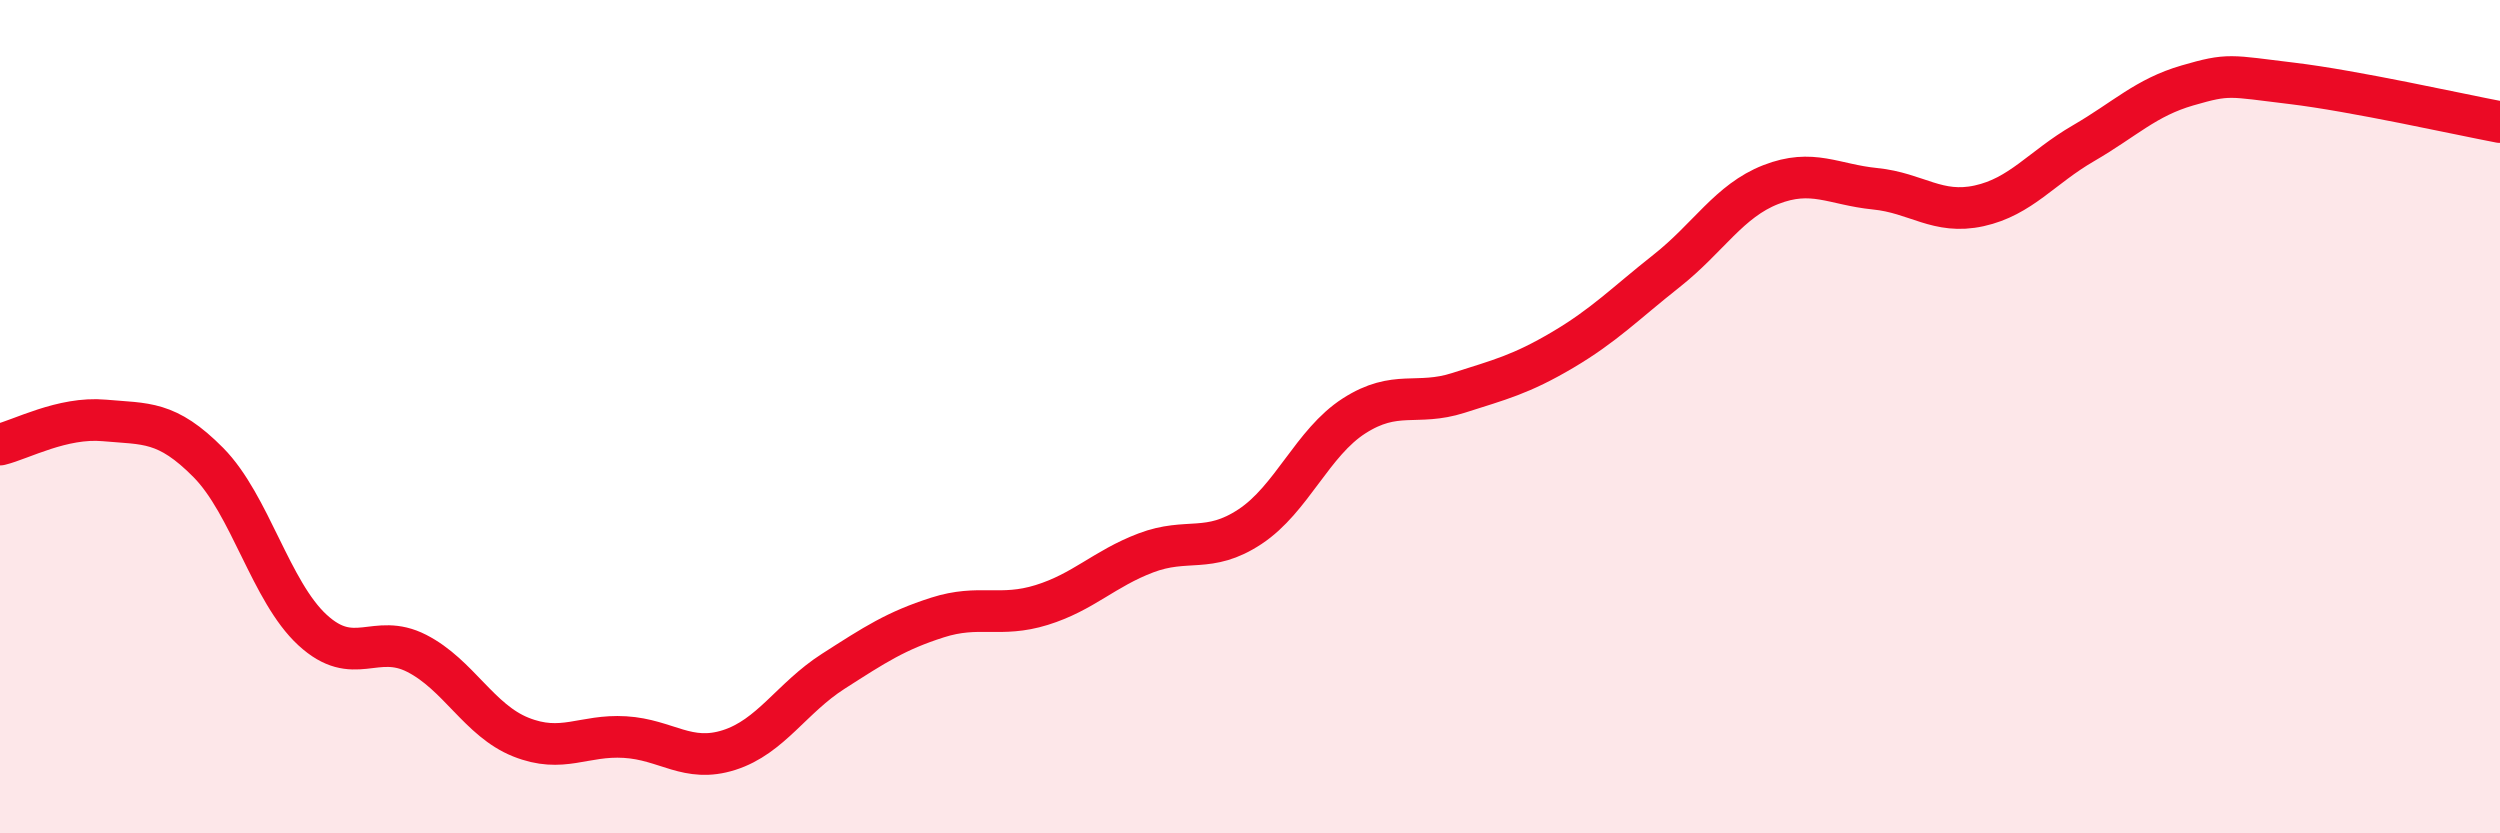 
    <svg width="60" height="20" viewBox="0 0 60 20" xmlns="http://www.w3.org/2000/svg">
      <path
        d="M 0,10.67 C 0.5,10.55 1.5,10 2.5,10.09 C 3.5,10.18 4,10.09 5,11.1 C 6,12.11 6.5,14.2 7.5,15.12 C 8.5,16.04 9,15.17 10,15.68 C 11,16.19 11.5,17.29 12.5,17.69 C 13.5,18.09 14,17.63 15,17.69 C 16,17.75 16.5,18.32 17.5,18 C 18.5,17.68 19,16.75 20,16.11 C 21,15.47 21.5,15.14 22.5,14.82 C 23.5,14.5 24,14.83 25,14.52 C 26,14.21 26.5,13.65 27.5,13.27 C 28.5,12.89 29,13.3 30,12.64 C 31,11.98 31.5,10.62 32.5,9.98 C 33.5,9.34 34,9.75 35,9.43 C 36,9.11 36.5,8.99 37.5,8.4 C 38.5,7.81 39,7.29 40,6.5 C 41,5.71 41.5,4.82 42.5,4.43 C 43.5,4.04 44,4.43 45,4.53 C 46,4.63 46.5,5.16 47.5,4.94 C 48.5,4.72 49,4.02 50,3.44 C 51,2.86 51.5,2.34 52.5,2.05 C 53.5,1.76 53.5,1.82 55,2 C 56.5,2.18 59,2.74 60,2.93L60 20L0 20Z"
        fill="#EB0A25"
        opacity="0.1"
        stroke-linecap="round"
        stroke-linejoin="round"
      />
      <path
        d="M 0,10.67 C 0.5,10.55 1.5,10 2.5,10.09 C 3.5,10.18 4,10.09 5,11.1 C 6,12.11 6.5,14.2 7.5,15.12 C 8.5,16.04 9,15.17 10,15.68 C 11,16.19 11.5,17.29 12.5,17.69 C 13.5,18.09 14,17.63 15,17.69 C 16,17.75 16.5,18.32 17.5,18 C 18.5,17.68 19,16.75 20,16.11 C 21,15.47 21.5,15.14 22.5,14.82 C 23.5,14.5 24,14.83 25,14.52 C 26,14.21 26.5,13.65 27.5,13.27 C 28.5,12.89 29,13.3 30,12.64 C 31,11.98 31.5,10.62 32.5,9.98 C 33.5,9.34 34,9.75 35,9.43 C 36,9.11 36.5,8.99 37.5,8.4 C 38.5,7.81 39,7.29 40,6.5 C 41,5.71 41.5,4.82 42.5,4.43 C 43.5,4.04 44,4.43 45,4.53 C 46,4.63 46.5,5.16 47.5,4.94 C 48.5,4.72 49,4.02 50,3.44 C 51,2.86 51.5,2.34 52.5,2.05 C 53.5,1.76 53.5,1.82 55,2 C 56.5,2.18 59,2.74 60,2.93"
        stroke="#EB0A25"
        stroke-width="1"
        fill="none"
        stroke-linecap="round"
        stroke-linejoin="round"
      />
    </svg>
  